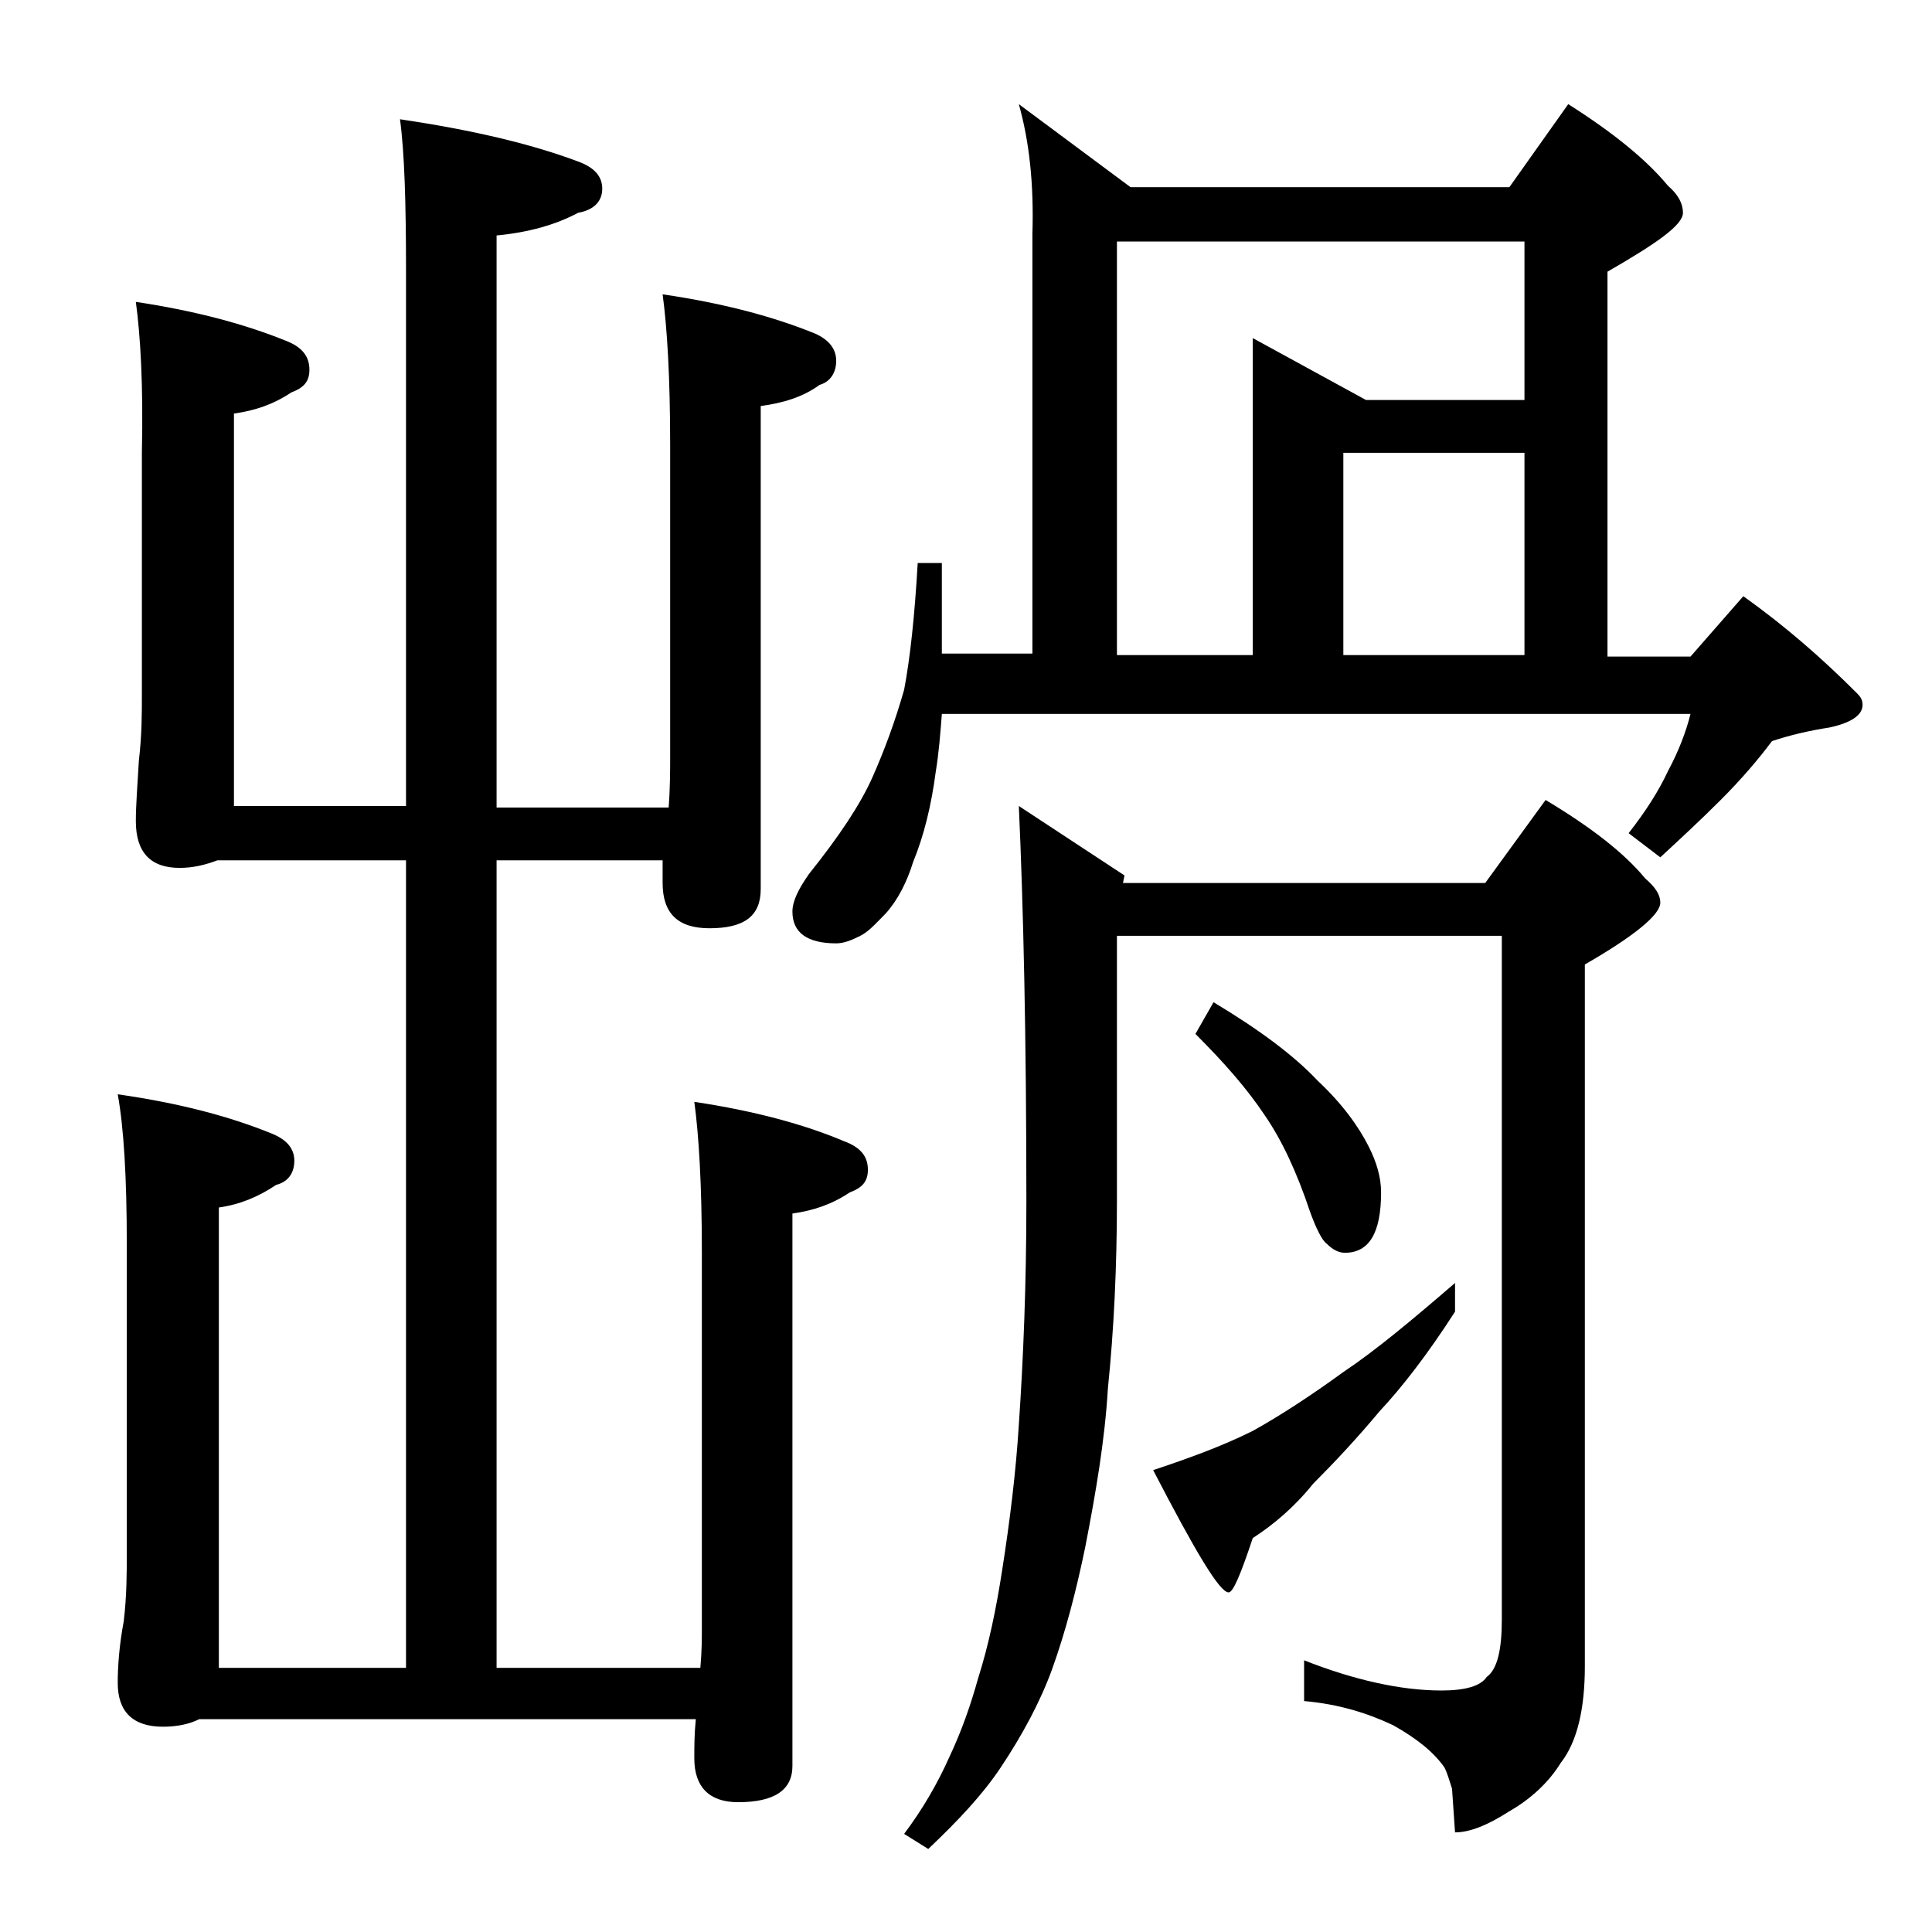 <?xml version="1.0" encoding="utf-8"?>
<!-- Generator: Adobe Illustrator 18.0.0, SVG Export Plug-In . SVG Version: 6.00 Build 0)  -->
<!DOCTYPE svg PUBLIC "-//W3C//DTD SVG 1.1//EN" "http://www.w3.org/Graphics/SVG/1.1/DTD/svg11.dtd">
<svg version="1.1" id="Layer_1" xmlns="http://www.w3.org/2000/svg" xmlns:xlink="http://www.w3.org/1999/xlink" x="0px" y="0px"
	 viewBox="0 0 128 128" enable-background="new 0 0 128 128" xml:space="preserve">
<path d="M9,20c4,0.6,7.3,1.5,10,2.6c1,0.4,1.5,1,1.5,1.9c0,0.8-0.4,1.2-1.2,1.5c-1.2,0.8-2.4,1.2-3.8,1.4v26h11.4V17.9
	c0-4.4-0.1-7.8-0.4-10c4.7,0.7,8.6,1.6,11.8,2.8c1.1,0.4,1.6,1,1.6,1.8c0,0.8-0.5,1.4-1.6,1.6c-1.5,0.8-3.3,1.3-5.4,1.5v37.9h11.4
	c0.1-1.3,0.1-2.5,0.1-3.5V29.5c0-4.5-0.2-7.8-0.5-10C48,20.1,51.3,21,54,22.1c0.9,0.4,1.4,1,1.4,1.8c0,0.8-0.4,1.4-1.1,1.6
	c-1.1,0.8-2.4,1.2-3.9,1.4v32c0,1.8-1.1,2.6-3.4,2.6c-2.1,0-3.1-1-3.1-3V57h-11v53.5h13.5c0.1-1.1,0.1-2,0.1-2.6V83
	c0-4.5-0.2-7.8-0.5-10c4,0.6,7.3,1.5,9.9,2.6c1.1,0.4,1.6,1,1.6,1.9c0,0.8-0.4,1.2-1.2,1.5c-1.2,0.8-2.4,1.2-3.8,1.4V117
	c0,1.6-1.2,2.4-3.6,2.4c-1.9,0-2.9-1-2.9-2.9c0-0.8,0-1.6,0.1-2.6H13.2c-0.6,0.3-1.4,0.5-2.4,0.5c-2,0-3-1-3-2.9
	c0-1.1,0.1-2.5,0.4-4.1c0.2-1.7,0.2-3.2,0.2-4.5V82.4c0-4.4-0.2-7.7-0.6-9.9C12,73.1,15.3,74,18,75.1c1,0.4,1.5,1,1.5,1.8
	c0,0.8-0.4,1.4-1.2,1.6c-1.2,0.8-2.4,1.3-3.8,1.5v30.5h12.4V57H14.4c-0.8,0.3-1.6,0.5-2.5,0.5c-1.9,0-2.9-1-2.9-3.1
	c0-1,0.1-2.3,0.2-4c0.2-1.7,0.2-3.1,0.2-4.4V30C9.5,25.5,9.3,22.2,9,20z M67.5,6.9l7.4,5.5H100l3.9-5.5c3,1.9,5.2,3.7,6.6,5.4
	c0.7,0.6,1,1.2,1,1.8c0,0.8-1.7,2-5,3.9v25.5h5.5l3.5-4c2.8,2,5.2,4.1,7.5,6.4c0.2,0.2,0.4,0.4,0.4,0.8c0,0.7-0.8,1.2-2.2,1.5
	c-1.3,0.2-2.6,0.5-3.8,0.9c-0.9,1.2-2,2.5-3.4,3.9c-1.3,1.3-2.7,2.6-4,3.8l-2.1-1.6c1.1-1.4,2-2.8,2.6-4.1c0.7-1.3,1.2-2.6,1.5-3.8
	H62.4c-0.1,1.3-0.2,2.6-0.4,3.8c-0.3,2.3-0.8,4.3-1.5,6c-0.4,1.3-1,2.5-1.8,3.4C58.2,61,57.6,61.7,57,62c-0.6,0.3-1.1,0.5-1.6,0.5
	c-1.9,0-2.9-0.7-2.9-2.1c0-0.7,0.4-1.5,1.1-2.5c2-2.5,3.4-4.6,4.2-6.4c0.8-1.8,1.5-3.7,2.1-5.8c0.4-2.1,0.7-4.9,0.9-8.4h1.6v6h6
	V15.5C68.5,12.2,68.2,9.4,67.5,6.9z M67.5,53.4l7,4.6l-0.1,0.5h24l4-5.5c3,1.8,5.2,3.5,6.6,5.2c0.7,0.6,1,1.1,1,1.6
	c0,0.8-1.7,2.2-5,4.1v46.5c0,2.8-0.5,5-1.6,6.4c-0.8,1.3-2,2.4-3.4,3.2c-1.4,0.9-2.6,1.4-3.6,1.4l-0.2-2.9c-0.2-0.6-0.3-1-0.5-1.4
	c-0.7-1-1.8-1.9-3.4-2.8c-1.7-0.8-3.6-1.4-5.9-1.6V110c3.3,1.3,6.4,2,9.1,2c1.6,0,2.6-0.3,3-0.9c0.7-0.5,1-1.8,1-3.8V62H74v17.5
	c0,4.4-0.2,8.6-0.6,12.5c-0.2,3.4-0.8,6.9-1.5,10.5c-0.6,2.9-1.3,5.6-2.2,8.1c-0.8,2.2-2,4.4-3.4,6.5c-1.2,1.8-2.8,3.5-4.8,5.4
	l-1.6-1c1.2-1.6,2.2-3.3,3-5.1c0.8-1.7,1.4-3.4,1.9-5.2c0.7-2.2,1.2-4.6,1.6-7.2c0.5-3.2,0.9-6.4,1.1-9.6c0.3-4.4,0.5-9.3,0.5-14.8
	C68,68.7,67.8,60,67.5,53.4z M74,43.4h9v-21l7.5,4.1H101V16H74V43.4z M96.4,85v1.9c-1.8,2.8-3.5,5-5,6.6c-1.5,1.8-3,3.4-4.4,4.8
	c-1.2,1.5-2.6,2.7-4,3.6c-0.8,2.4-1.3,3.6-1.6,3.6c-0.6,0-2.2-2.7-5-8.1c2.4-0.8,4.6-1.6,6.6-2.6c1.8-1,3.8-2.3,6-3.9
	C91.1,89.5,93.5,87.5,96.4,85z M80.4,66.4c3,1.8,5.3,3.5,6.9,5.2c1.6,1.5,2.7,3,3.4,4.4c0.5,1,0.8,2,0.8,3c0,2.7-0.8,4-2.4,4
	c-0.4,0-0.8-0.2-1.2-0.6c-0.3-0.2-0.7-1-1.1-2.1c-0.9-2.7-1.9-4.8-3-6.4c-1.2-1.8-2.7-3.5-4.6-5.4L80.4,66.4z M89,43.4h12V30H89
	V43.4z"/>
</svg>
